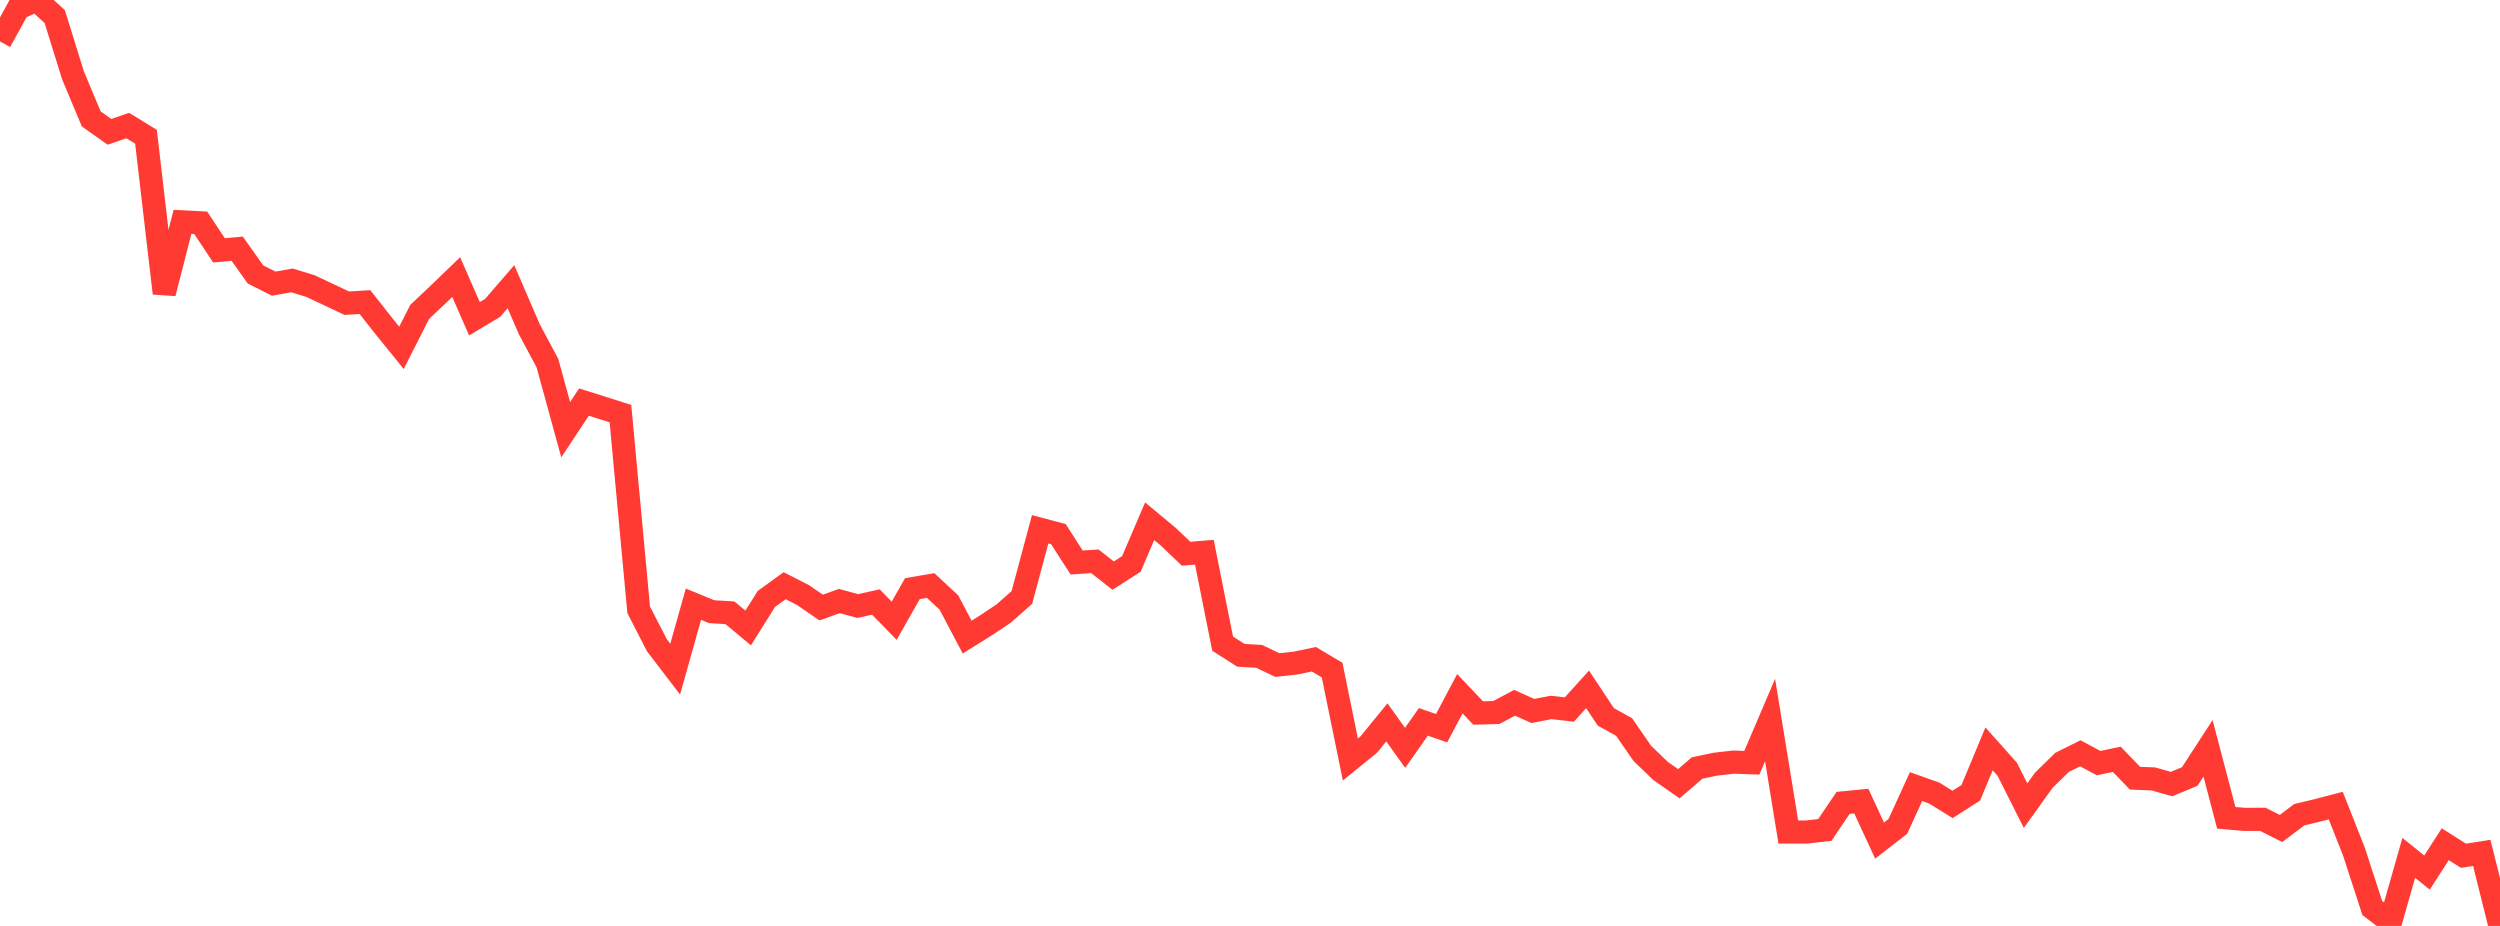 <?xml version="1.0" standalone="no"?>
<!DOCTYPE svg PUBLIC "-//W3C//DTD SVG 1.1//EN" "http://www.w3.org/Graphics/SVG/1.1/DTD/svg11.dtd">

<svg width="135" height="50" viewBox="0 0 135 50" preserveAspectRatio="none" 
  xmlns="http://www.w3.org/2000/svg"
  xmlns:xlink="http://www.w3.org/1999/xlink">


<polyline points="0.0, 2.239 0.985, 0.444 1.971, 0.0 2.956, 0.894 3.942, 4.071 4.927, 6.422 5.912, 7.119 6.898, 6.78 7.883, 7.384 8.869, 15.836 9.854, 11.982 10.839, 12.031 11.825, 13.518 12.81, 13.43 13.796, 14.821 14.781, 15.317 15.766, 15.142 16.752, 15.443 17.737, 15.905 18.723, 16.372 19.708, 16.312 20.693, 17.564 21.679, 18.783 22.664, 16.842 23.65, 15.911 24.635, 14.962 25.62, 17.213 26.606, 16.623 27.591, 15.482 28.577, 17.768 29.562, 19.612 30.547, 23.204 31.533, 21.713 32.518, 22.023 33.504, 22.337 34.489, 32.93 35.474, 34.846 36.46, 36.132 37.445, 32.626 38.431, 33.031 39.416, 33.09 40.401, 33.91 41.387, 32.34 42.372, 31.629 43.358, 32.131 44.343, 32.808 45.328, 32.455 46.314, 32.726 47.299, 32.51 48.285, 33.521 49.27, 31.786 50.255, 31.619 51.241, 32.535 52.226, 34.403 53.212, 33.788 54.197, 33.132 55.182, 32.261 56.168, 28.581 57.153, 28.843 58.139, 30.375 59.124, 30.31 60.109, 31.084 61.095, 30.452 62.08, 28.147 63.066, 28.966 64.051, 29.902 65.036, 29.82 66.022, 34.757 67.007, 35.386 67.993, 35.444 68.978, 35.913 69.964, 35.805 70.949, 35.599 71.934, 36.185 72.92, 41.014 73.905, 40.215 74.891, 39.008 75.876, 40.386 76.861, 38.981 77.847, 39.323 78.832, 37.461 79.818, 38.502 80.803, 38.476 81.788, 37.95 82.774, 38.393 83.759, 38.202 84.745, 38.315 85.73, 37.227 86.715, 38.712 87.701, 39.258 88.686, 40.684 89.672, 41.633 90.657, 42.321 91.642, 41.474 92.628, 41.266 93.613, 41.153 94.599, 41.189 95.584, 38.881 96.569, 44.93 97.555, 44.93 98.54, 44.818 99.526, 43.356 100.511, 43.258 101.496, 45.392 102.482, 44.628 103.467, 42.477 104.453, 42.827 105.438, 43.44 106.423, 42.81 107.409, 40.439 108.394, 41.544 109.38, 43.506 110.365, 42.134 111.35, 41.17 112.336, 40.678 113.321, 41.207 114.307, 41.004 115.292, 42.023 116.277, 42.062 117.263, 42.339 118.248, 41.93 119.234, 40.41 120.219, 44.162 121.204, 44.247 122.19, 44.242 123.175, 44.738 124.161, 43.995 125.146, 43.759 126.131, 43.502 127.117, 46 128.102, 49.033 129.088, 49.781 130.073, 46.325 131.058, 47.118 132.044, 45.588 133.029, 46.211 134.015, 46.055 135.0, 50.0" fill="none" stroke="#ff3a33" stroke-width="1.25"/>

</svg>